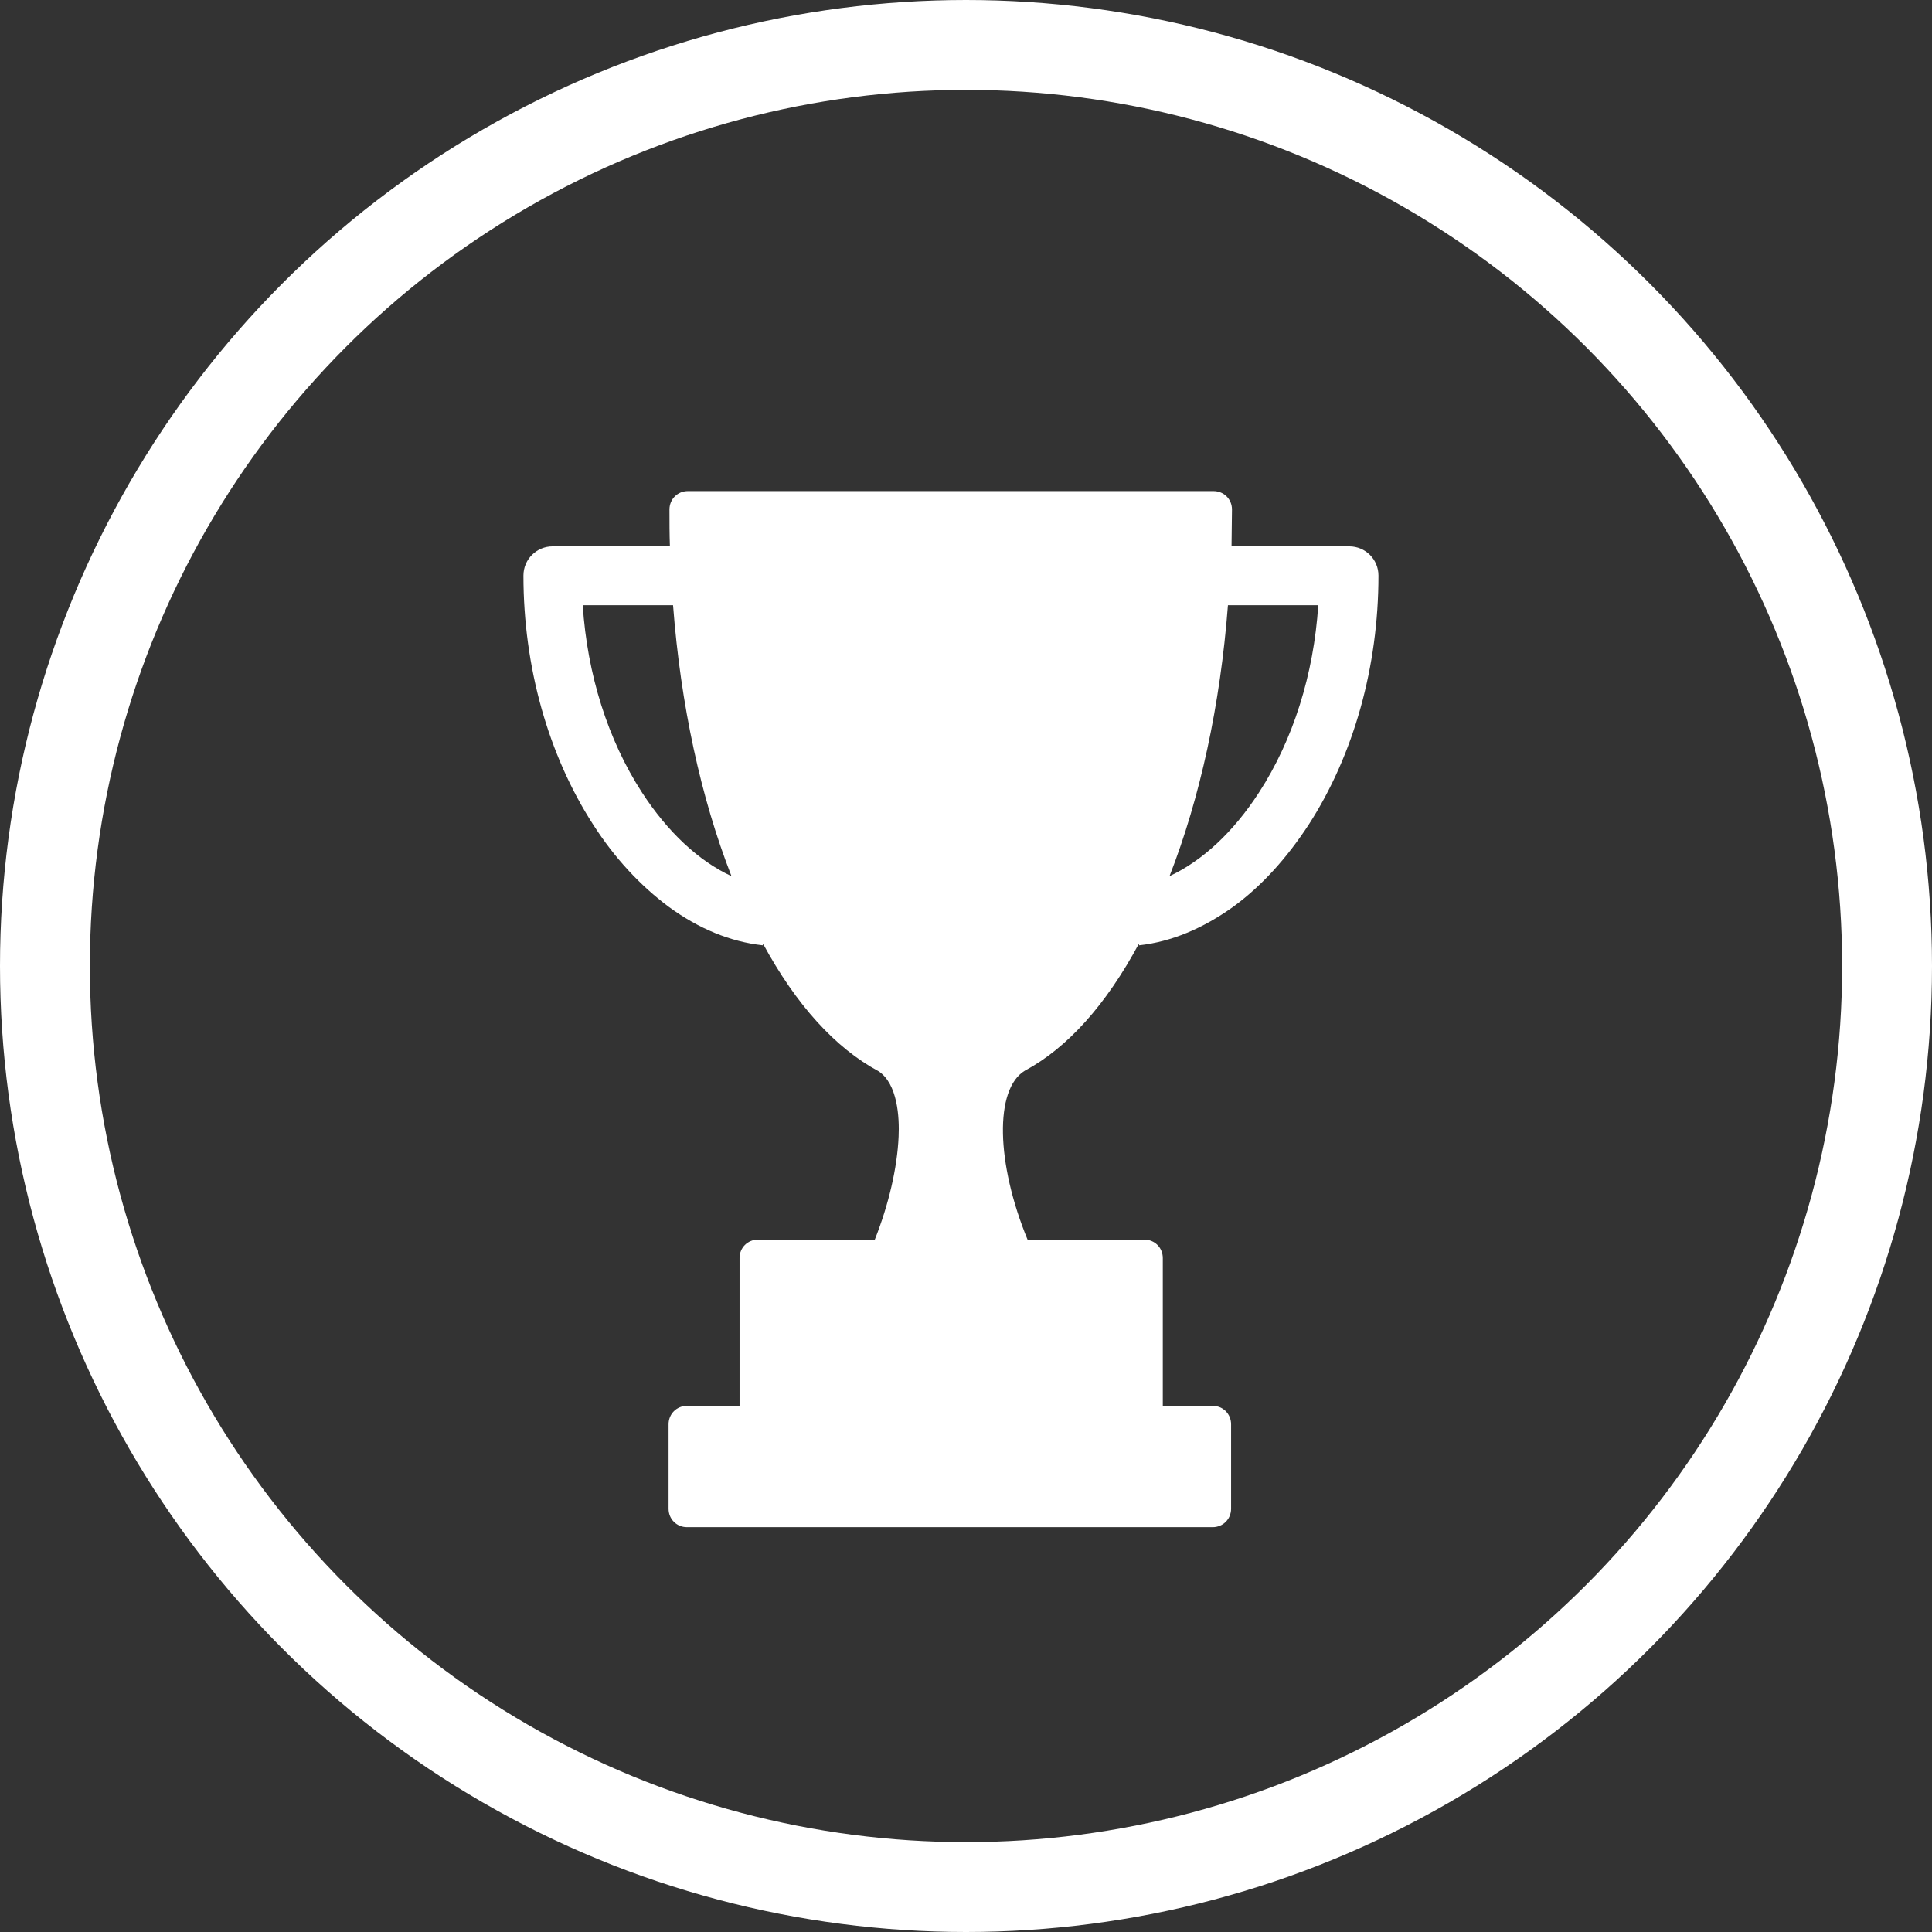 <?xml version="1.0" encoding="UTF-8"?><svg id="Layer_1" xmlns="http://www.w3.org/2000/svg" viewBox="0 0 43 43"><rect x="0" y="0" width="43" height="43" fill="#333333" stroke="none"/><defs><style>.cls-1{fill:none;stroke:#fff;stroke-miterlimit:10;stroke-width:2px;}.cls-2{fill:#fff;stroke-width:0px;}</style></defs><path class="cls-2" d="M30.02,12.16h-2.61c0-.27.01-.55.01-.82,0-.23-.18-.41-.41-.41h-11.7c-.23,0-.41.18-.41.41,0,.28,0,.55.01.82h-2.61c-.36,0-.65.29-.65.65,0,2.03.55,3.99,1.55,5.54.48.75,1.05,1.36,1.68,1.83.67.49,1.37.78,2.1.86v-.04c.74,1.37,1.62,2.33,2.57,2.84.43.28.47,1.03.45,1.46-.03.69-.22,1.51-.53,2.29h-2.6c-.23,0-.41.18-.41.41v3.29h-1.17c-.23,0-.41.18-.41.41v1.88c0,.23.18.41.41.41h11.7c.23,0,.41-.18.41-.41v-1.88c0-.23-.18-.41-.41-.41h-1.11v-3.29c0-.23-.18-.41-.41-.41h-2.6c-.7-1.7-.74-3.35-.06-3.76h0c.95-.51,1.81-1.47,2.54-2.83v.04c.73-.08,1.43-.38,2.1-.86.63-.46,1.19-1.08,1.68-1.83,1-1.55,1.55-3.51,1.55-5.54,0-.36-.29-.65-.65-.65ZM14.29,17.64c-.76-1.17-1.22-2.63-1.32-4.17h2.01c.17,2.22.62,4.29,1.3,6.03-.72-.33-1.42-.98-1.99-1.86ZM28.02,17.64c-.57.88-1.26,1.52-1.99,1.86.68-1.74,1.13-3.81,1.3-6.03h2.01c-.1,1.54-.56,3-1.32,4.17Z"/><circle class="cls-1" cx="21.5" cy="21.5" r="20.5"/></svg>